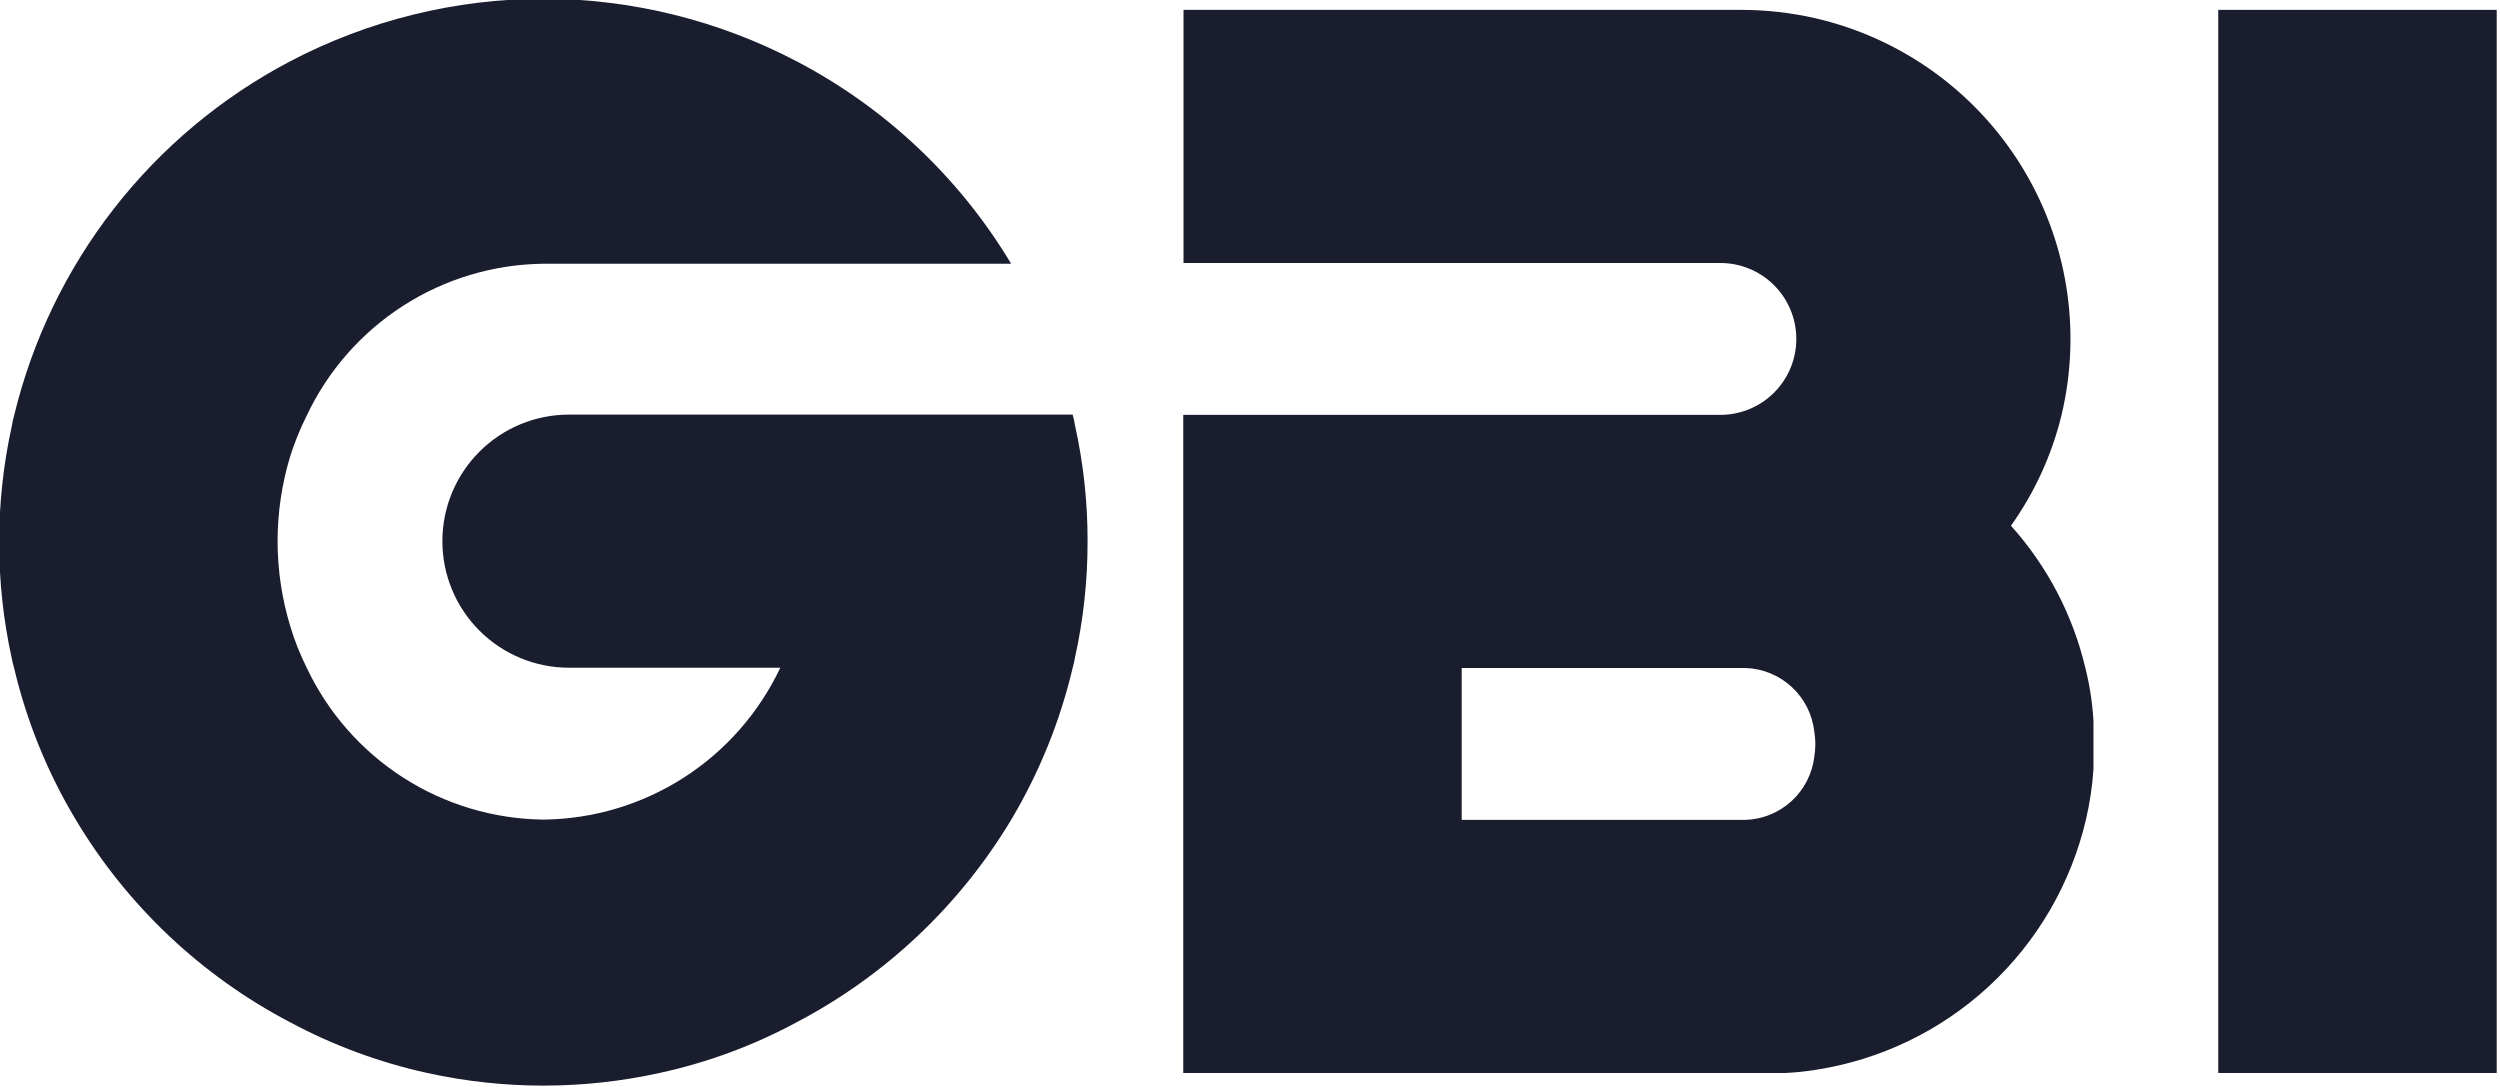 <svg width="345" height="150" viewBox="0 0 345 150" fill="none" xmlns="http://www.w3.org/2000/svg">
<g clip-path="url(#clip0_5476_621)">
<path d="M150.086 74.715C150.094 80.119 149.508 85.507 148.339 90.783C148.264 91.255 148.159 91.722 148.025 92.18C146.28 99.558 143.418 106.626 139.537 113.139C132.415 124.996 122.167 134.663 109.916 141.083C103.976 144.288 97.615 146.639 91.019 148.069C80.457 150.397 69.514 150.397 58.953 148.069C52.362 146.621 46.003 144.27 40.055 141.083C27.804 134.676 17.564 125.005 10.469 113.139C6.561 106.635 3.686 99.565 1.946 92.18C1.816 91.756 1.711 91.325 1.632 90.888C-0.698 80.314 -0.698 69.36 1.632 58.787C1.703 58.303 1.808 57.824 1.946 57.355C4.453 46.961 9.15 37.223 15.721 28.789C22.293 20.356 30.589 13.423 40.055 8.452C50.832 2.801 62.817 -0.159 74.986 -0.176C87.154 -0.159 99.139 2.801 109.916 8.452C122.177 14.858 132.428 24.529 139.537 36.396H74.986C68.124 36.474 61.422 38.48 55.647 42.187C49.871 45.893 45.255 51.149 42.326 57.355C41.426 59.156 40.667 61.025 40.055 62.944C37.727 70.595 37.727 78.766 40.055 86.417C40.645 88.388 41.404 90.305 42.326 92.145C45.255 98.351 49.871 103.607 55.647 107.314C61.422 111.02 68.124 113.026 74.986 113.104C81.853 113.033 88.562 111.029 94.345 107.323C100.127 103.616 104.749 98.356 107.68 92.145H78.513C73.881 92.145 69.439 90.305 66.164 87.03C62.888 83.754 61.048 79.312 61.048 74.68C61.048 70.048 62.888 65.606 66.164 62.33C69.439 59.055 73.881 57.215 78.513 57.215H148.025C148.163 57.684 148.268 58.163 148.339 58.647C149.512 63.922 150.097 69.311 150.086 74.715Z" fill="#191d2e"/>
<path d="M287.782 92.182C286.056 84.882 282.525 78.132 277.513 72.551C280.793 67.942 283.164 62.749 284.499 57.251C285.878 51.437 286.097 45.407 285.141 39.508C284.186 33.608 282.075 27.956 278.931 22.874C275.786 17.792 271.669 13.381 266.817 9.893C261.964 6.406 256.47 3.91 250.651 2.55C247.215 1.752 243.699 1.353 240.172 1.362H163.325V36.293H237.412C240.192 36.293 242.857 37.397 244.822 39.362C246.788 41.327 247.892 43.993 247.892 46.772C247.892 49.551 246.788 52.217 244.822 54.182C242.857 56.147 240.192 57.251 237.412 57.251H163.29V148.07H246.424C247.782 148.002 249.134 147.862 250.476 147.651C259.44 146.287 267.789 142.271 274.451 136.121C281.112 129.97 285.779 121.966 287.852 113.14C288.391 110.844 288.742 108.507 288.9 106.154V99.517C288.761 97.042 288.386 94.586 287.782 92.182ZM201.714 113.14V92.182H240.905C243.272 92.267 245.529 93.199 247.266 94.808C249.003 96.417 250.105 98.596 250.372 100.949C250.567 102.105 250.567 103.286 250.372 104.442C250.09 106.782 248.981 108.945 247.245 110.54C245.51 112.135 243.261 113.057 240.905 113.14H201.714Z" fill="#191d2e"/>
<path d="M344.544 1.362H306.12V148.07H344.544V1.362Z" fill="#191d2e"/>
</g>
<defs>
<clipPath id="clip0_5476_621">
<rect width="345" height="150" fill="white"/>
</clipPath>
</defs>
</svg>
